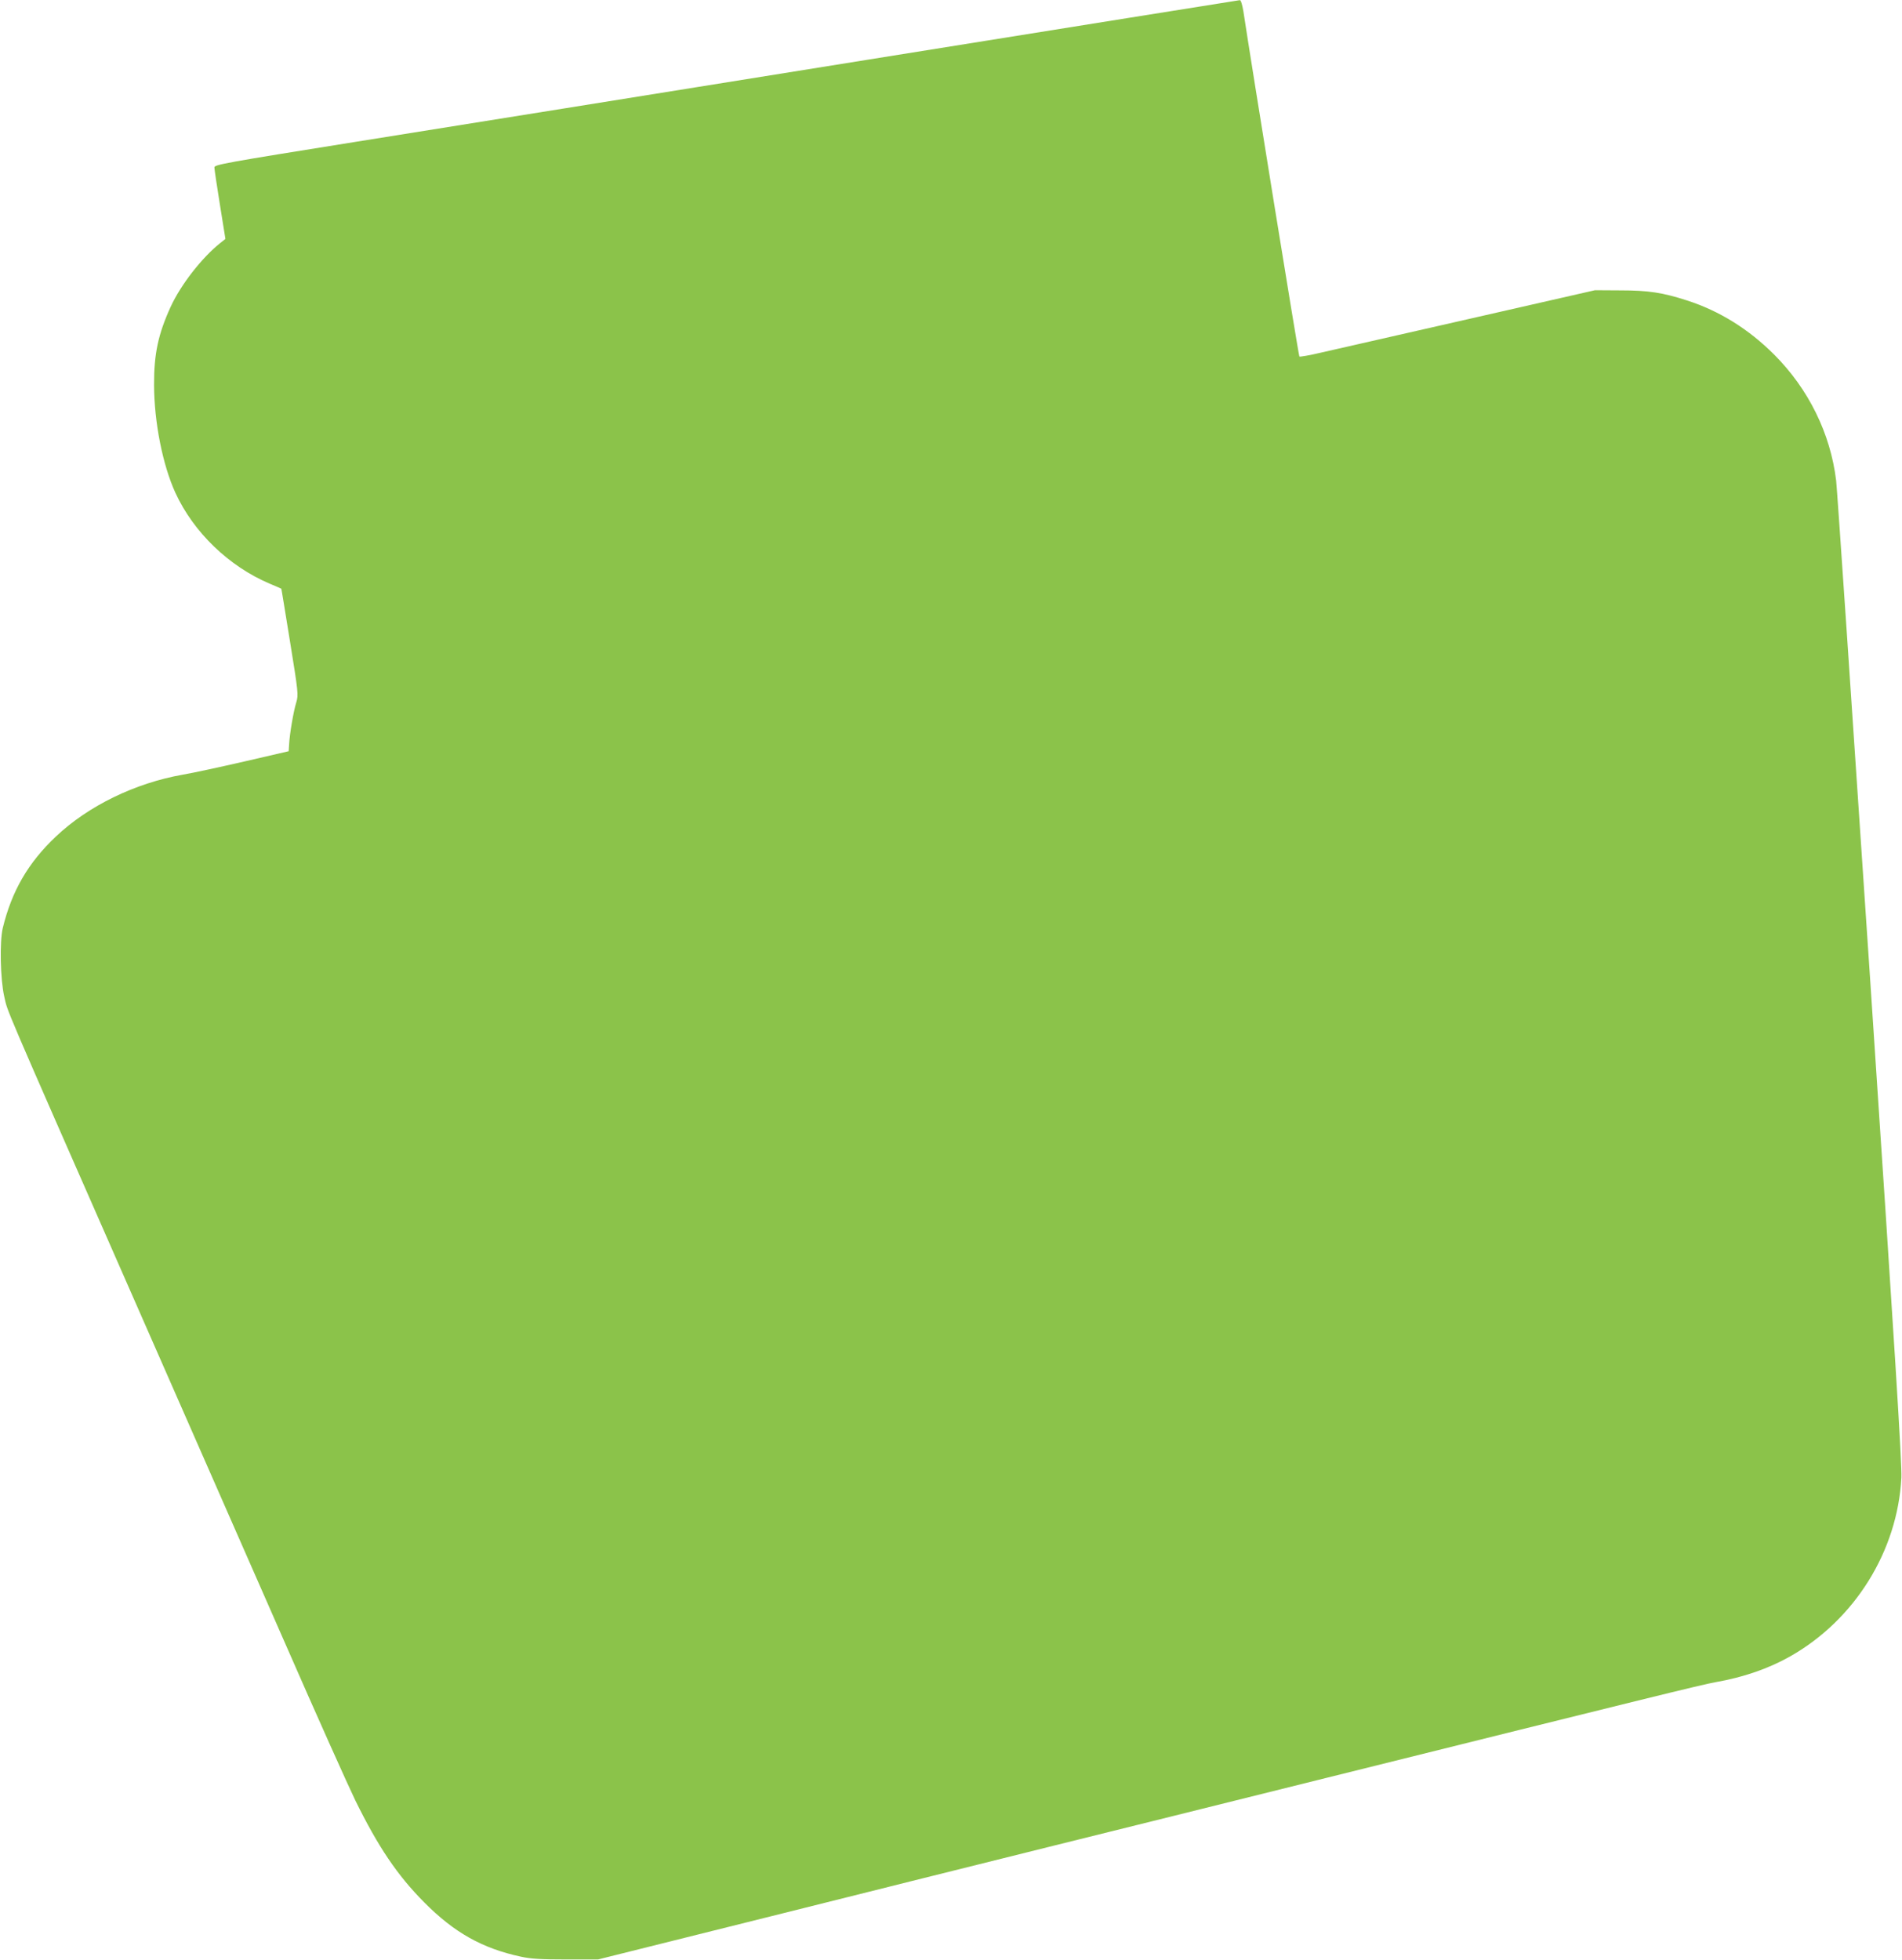 <?xml version="1.0" standalone="no"?>
<!DOCTYPE svg PUBLIC "-//W3C//DTD SVG 20010904//EN"
 "http://www.w3.org/TR/2001/REC-SVG-20010904/DTD/svg10.dtd">
<svg version="1.0" xmlns="http://www.w3.org/2000/svg"
 width="1242pt" height="1280pt" viewBox="0 0 1242 1280"
 preserveAspectRatio="xMidYMid meet">
<g transform="translate(0,1280) scale(0.1,-0.1)"
fill="#8bc34a" stroke="none">
<path d="M5665 12410 c-1331 -214 -2835 -455 -3342 -536 -856 -137 -923 -149
-923 -167 0 -11 16 -120 36 -243 l36 -224 -34 -27 c-120 -96 -256 -270 -323
-415 -82 -179 -110 -309 -109 -513 1 -242 56 -520 139 -702 119 -259 350 -481
616 -594 41 -17 75 -32 76 -33 1 0 26 -156 57 -346 54 -333 55 -347 41 -395
-18 -57 -44 -209 -47 -275 l-3 -45 -285 -66 c-157 -36 -340 -76 -406 -87 -312
-55 -618 -204 -829 -404 -181 -171 -288 -355 -347 -598 -21 -89 -16 -335 10
-448 25 -107 -28 16 817 -1907 350 -797 808 -1839 1017 -2315 208 -476 415
-937 458 -1025 149 -303 274 -489 450 -666 196 -198 380 -301 632 -355 65 -14
129 -18 293 -18 l210 0 1130 282 c622 156 1436 359 1810 452 374 93 1189 295
1810 450 2083 518 2460 611 2545 626 184 32 349 89 490 169 422 239 701 688
726 1167 4 88 -40 800 -205 3268 -116 1735 -215 3194 -221 3242 -37 307 -180
598 -405 823 -166 166 -357 285 -568 353 -161 52 -253 66 -437 66 l-165 1
-825 -188 c-454 -103 -887 -202 -962 -219 -76 -18 -140 -29 -143 -26 -5 4
-314 1911 -366 2256 -7 41 -16 72 -23 71 -6 0 -1100 -176 -2431 -389z"/>
</g>
</svg>
